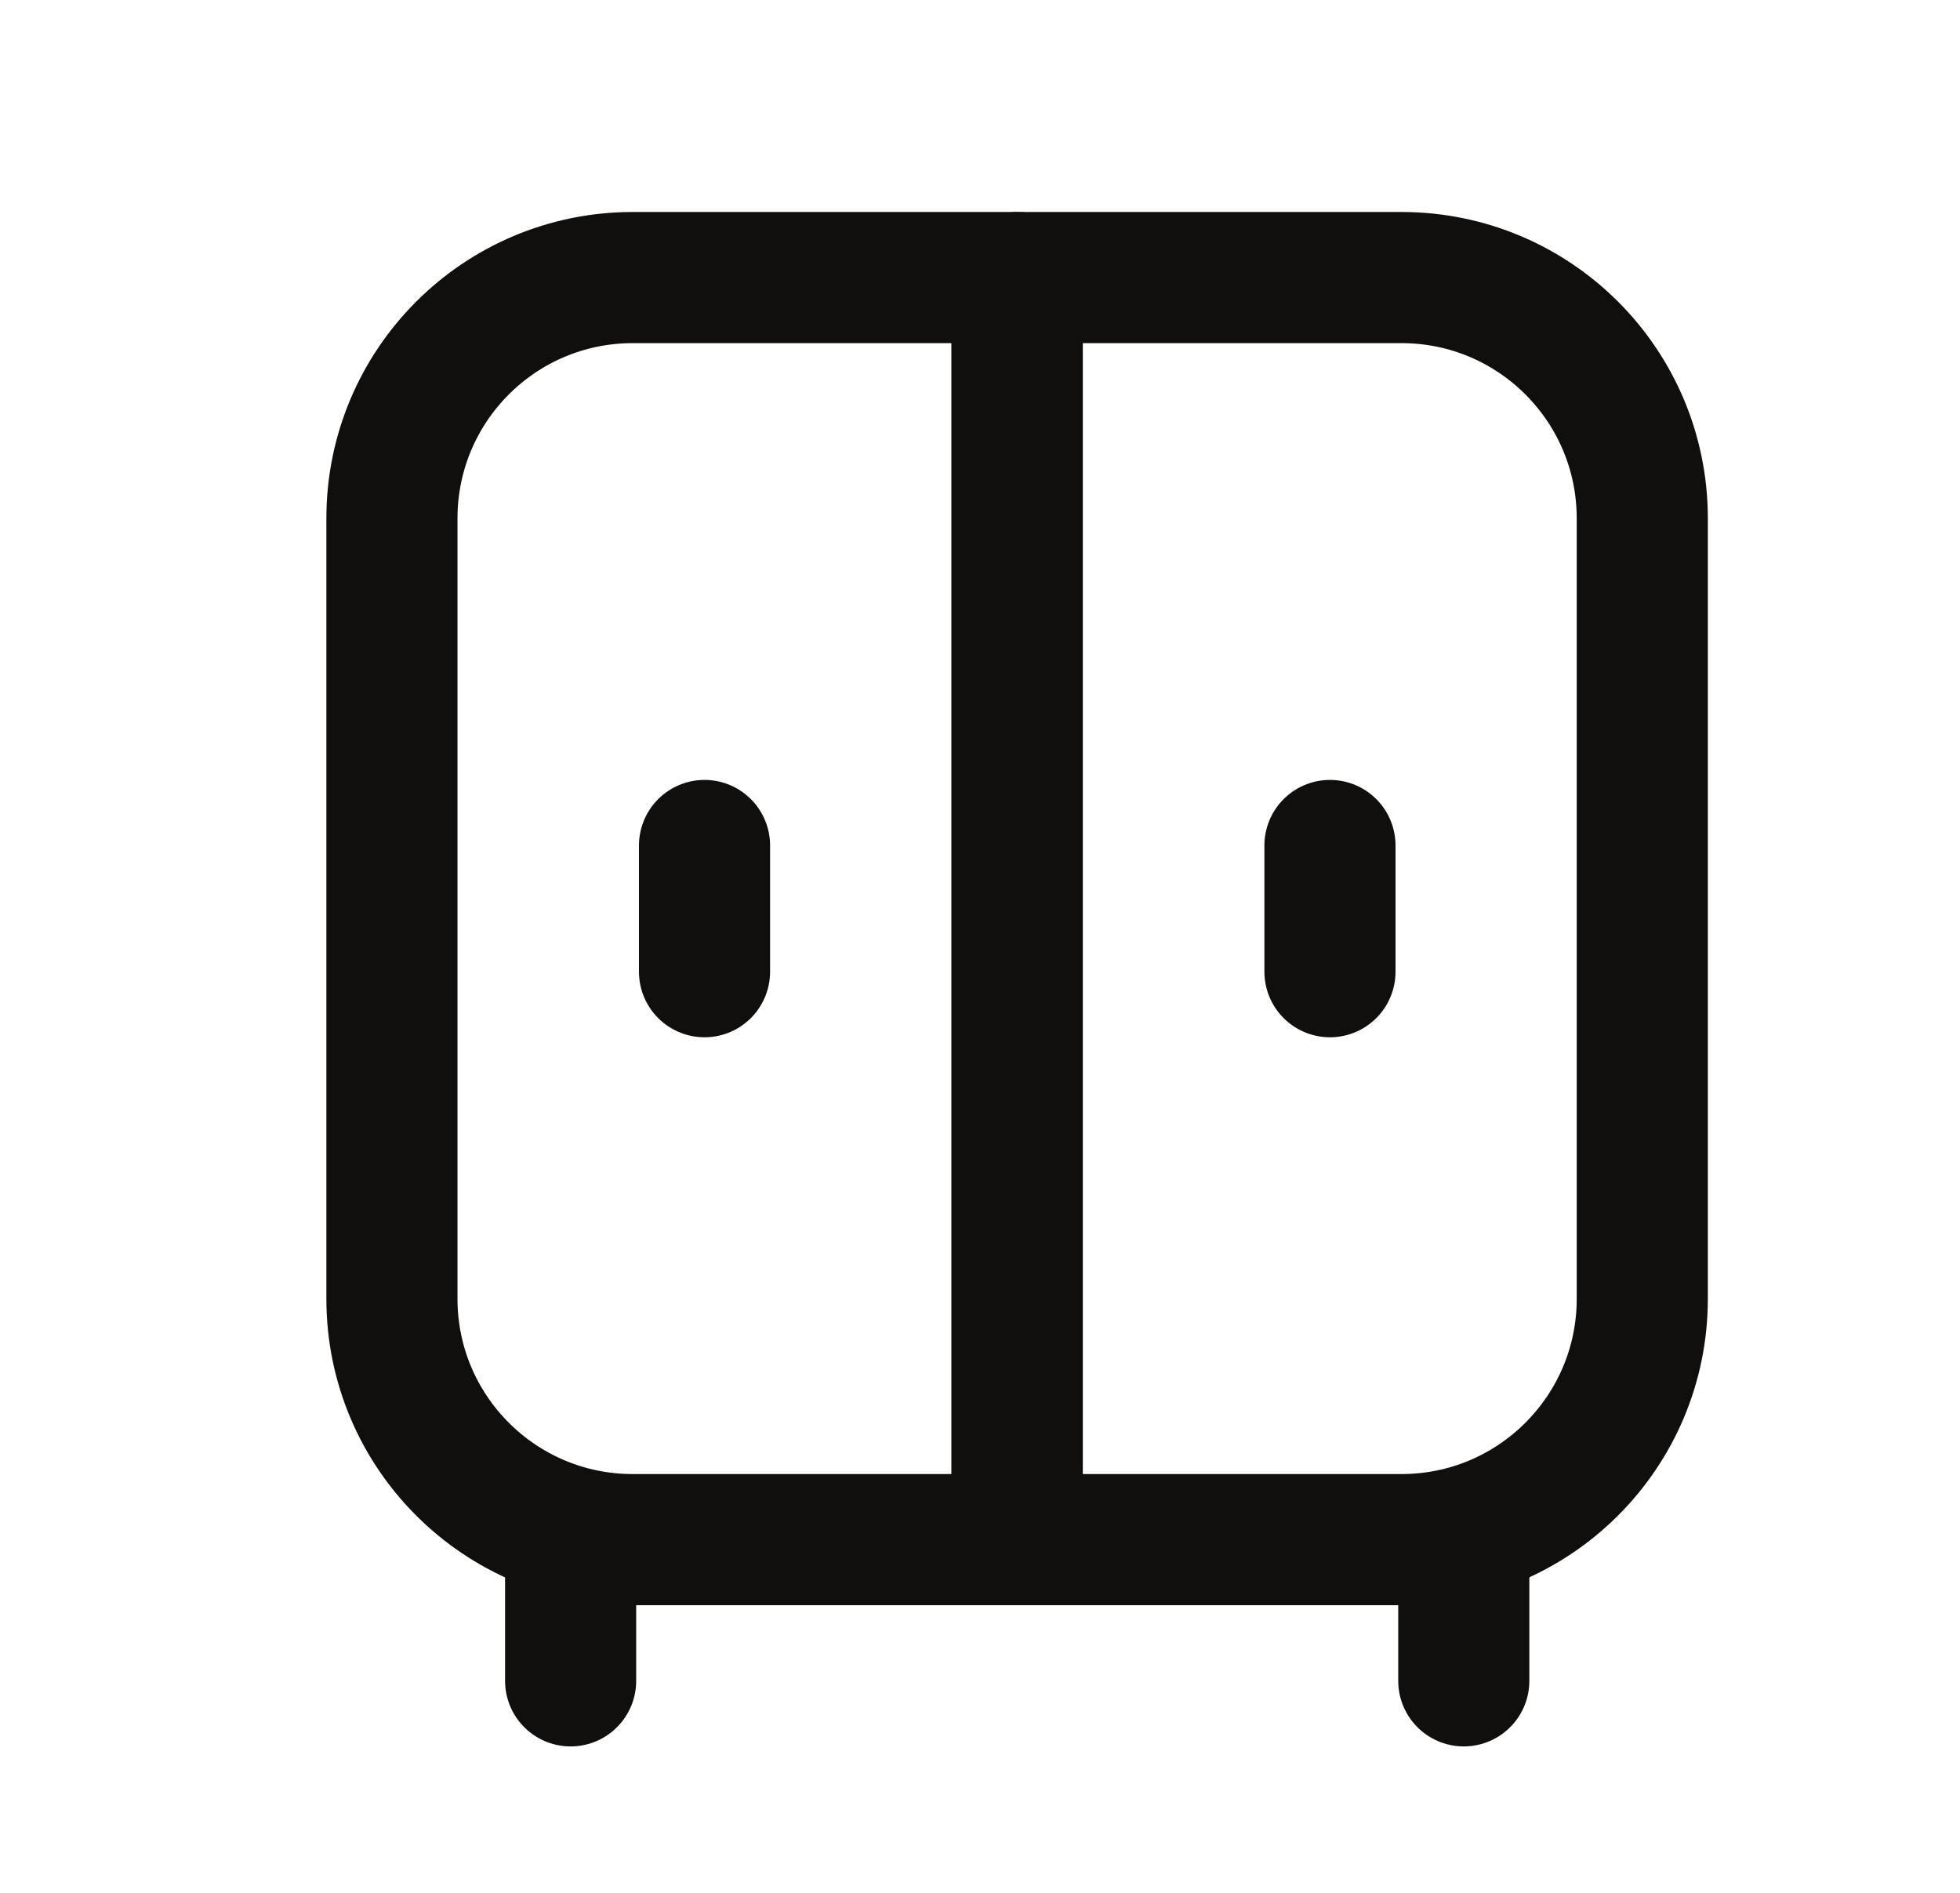 <svg width="29" height="28" viewBox="0 0 29 28" fill="none" xmlns="http://www.w3.org/2000/svg">
<path d="M24.299 19.213L24.299 7.668C24.299 5.7 22.704 4.106 20.737 4.106L15.047 4.106L15.047 22.775L20.737 22.775C22.704 22.775 24.299 21.18 24.299 19.213Z" stroke="#100F0D" stroke-width="1.94" stroke-linecap="round" stroke-linejoin="round"/>
<path d="M15.051 22.775L15.051 4.106L9.361 4.106C7.394 4.106 5.799 5.7 5.799 7.668L5.799 19.213C5.799 21.18 7.394 22.775 9.361 22.775L15.051 22.775Z" stroke="#100F0D" stroke-width="1.94" stroke-linecap="round" stroke-linejoin="round"/>
<path d="M19.678 12.507L19.678 14.374" stroke="#100F0D" stroke-width="1.94" stroke-linecap="round" stroke-linejoin="round"/>
<path d="M21.658 22.997L21.658 24.864" stroke="#100F0D" stroke-width="1.94" stroke-linecap="round" stroke-linejoin="round"/>
<path d="M10.424 12.507L10.424 14.374" stroke="#100F0D" stroke-width="1.94" stroke-linecap="round" stroke-linejoin="round"/>
<path d="M8.443 22.997L8.443 24.864" stroke="#100F0D" stroke-width="1.94" stroke-linecap="round" stroke-linejoin="round"/>
</svg>
